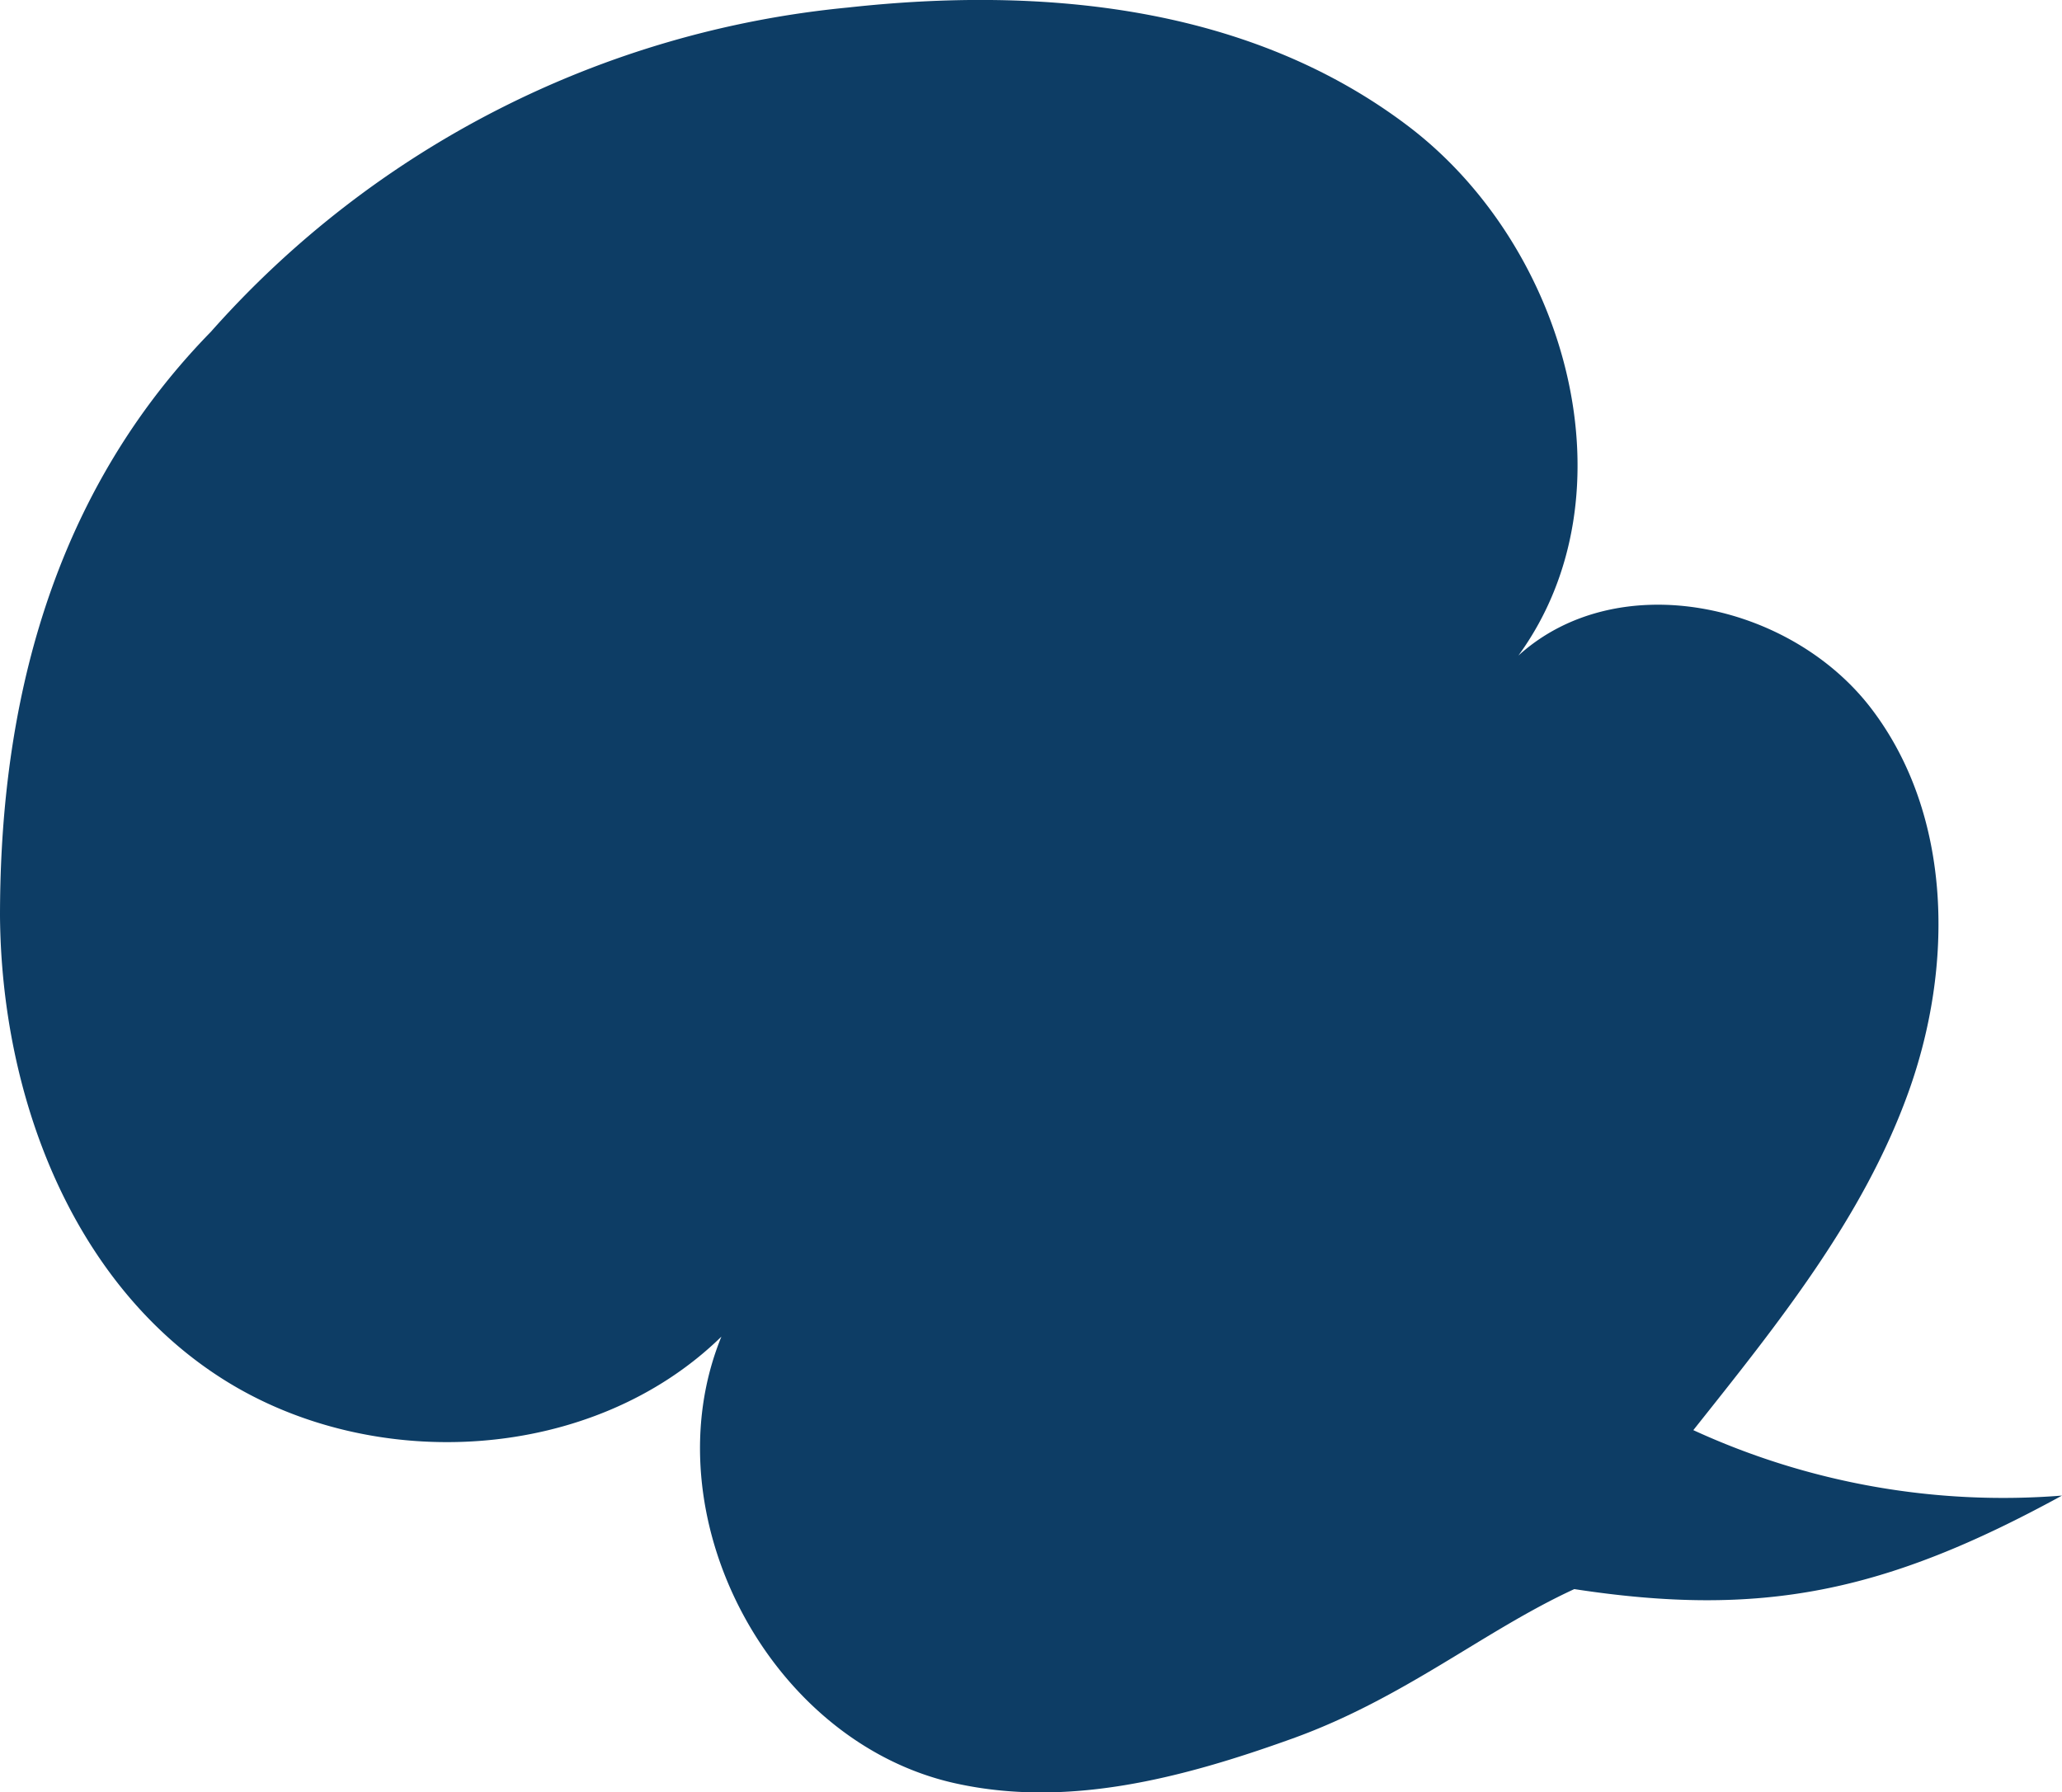 <svg xmlns="http://www.w3.org/2000/svg" viewBox="0 0 71.2 61.89"><defs><style>.cls-1{fill:#0d3d65;}</style></defs><g id="レイヤー_2" data-name="レイヤー 2"><g id="レイヤー_1-2" data-name="レイヤー 1"><path class="cls-1" d="M7.28,11.46a33.69,33.69,0,0,1,22-11.2C36-.48,43.14.19,48.63,4.36s7.86,12.7,3.8,18.28c3.43-3.11,9.4-1.84,12.2,1.85s2.83,8.9,1.26,13.25-4.52,8-7.42,11.65A25.6,25.6,0,0,0,71.2,51.65C65.08,55,60.82,55.87,54.36,54.88c-3.11,1.43-5.87,3.77-9.73,5.16S36.85,62.44,33,61.59c-6.46-1.42-10.59-9.31-8.09-15.43-4.44,4.34-12,4.77-17.21,1.47S.05,37.85,0,31.64c0-6,1.18-13.94,7.28-20.18"/></g></g></svg>